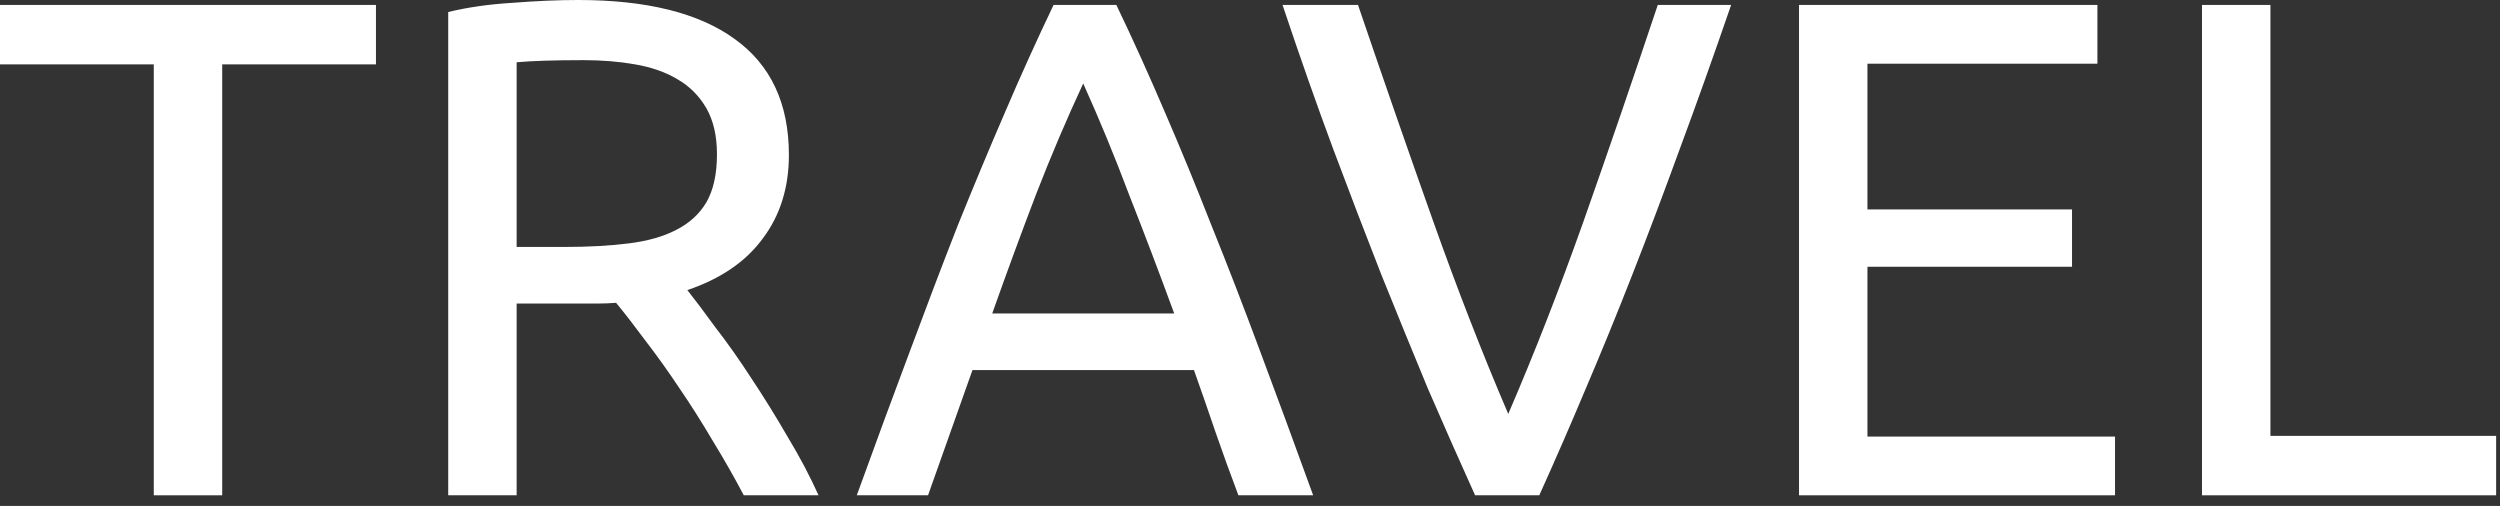<?xml version="1.0" encoding="UTF-8"?> <svg xmlns="http://www.w3.org/2000/svg" width="84" height="17" viewBox="0 0 84 17" fill="none"><rect x="0" y="0" width="84" height="17" fill="#333333" stroke="none"/><path d="M12.632 0.166V2.163H7.466V16.642H5.167V2.163H0V0.166H12.632Z" fill="white"></path><path d="M23.095 9.747C23.347 10.064 23.663 10.484 24.043 11.007C24.438 11.515 24.84 12.085 25.251 12.719C25.662 13.337 26.065 13.987 26.46 14.669C26.871 15.35 27.218 16.008 27.503 16.642H24.991C24.674 16.04 24.327 15.43 23.948 14.811C23.584 14.193 23.213 13.607 22.834 13.052C22.455 12.482 22.075 11.95 21.696 11.459C21.333 10.968 21.001 10.54 20.701 10.175C20.495 10.191 20.282 10.199 20.061 10.199C19.855 10.199 19.642 10.199 19.421 10.199H17.359V16.642H15.06V0.404C15.708 0.246 16.427 0.143 17.217 0.095C18.023 0.032 18.757 0 19.421 0C21.728 0 23.482 0.436 24.682 1.308C25.899 2.179 26.507 3.479 26.507 5.207C26.507 6.3 26.215 7.235 25.63 8.012C25.062 8.789 24.216 9.367 23.095 9.747ZM19.61 2.021C18.631 2.021 17.88 2.045 17.359 2.092V8.297H18.994C19.784 8.297 20.495 8.258 21.127 8.178C21.759 8.099 22.289 7.949 22.715 7.727C23.158 7.505 23.497 7.196 23.734 6.799C23.971 6.387 24.09 5.848 24.09 5.183C24.09 4.565 23.971 4.05 23.734 3.637C23.497 3.225 23.174 2.9 22.763 2.663C22.368 2.425 21.894 2.259 21.341 2.163C20.803 2.068 20.227 2.021 19.61 2.021Z" fill="white"></path><path d="M41.61 16.642C41.341 15.929 41.089 15.231 40.852 14.55C40.615 13.852 40.37 13.147 40.117 12.434H32.675L31.182 16.642H28.788C29.42 14.899 30.012 13.29 30.566 11.816C31.119 10.326 31.656 8.915 32.177 7.584C32.714 6.253 33.244 4.985 33.765 3.78C34.286 2.56 34.832 1.355 35.4 0.166H37.51C38.079 1.355 38.624 2.56 39.145 3.78C39.666 4.985 40.188 6.253 40.709 7.584C41.247 8.915 41.792 10.326 42.345 11.816C42.898 13.29 43.49 14.899 44.122 16.642H41.61ZM39.453 10.532C38.948 9.153 38.442 7.822 37.936 6.538C37.447 5.238 36.933 3.994 36.396 2.805C35.843 3.994 35.313 5.238 34.808 6.538C34.318 7.822 33.828 9.153 33.339 10.532H39.453Z" fill="white"></path><path d="M58.166 0.166C57.566 1.91 56.989 3.527 56.436 5.016C55.899 6.49 55.37 7.893 54.848 9.224C54.327 10.556 53.805 11.832 53.284 13.052C52.778 14.257 52.257 15.453 51.72 16.642H49.563C49.026 15.453 48.496 14.257 47.975 13.052C47.469 11.832 46.948 10.556 46.411 9.224C45.889 7.893 45.352 6.49 44.799 5.016C44.246 3.527 43.677 1.91 43.093 0.166H45.629C46.482 2.671 47.319 5.08 48.141 7.394C48.963 9.708 49.808 11.879 50.677 13.908C51.546 11.895 52.391 9.732 53.213 7.418C54.035 5.088 54.864 2.671 55.701 0.166H58.166Z" fill="white"></path><path d="M60.447 16.642V0.166H70.473V2.14H62.746V7.037H69.62V8.963H62.746V14.669H71.065V16.642H60.447Z" fill="white"></path><path d="M83.87 14.645V16.642H73.987V0.166H76.286V14.645H83.87Z" fill="white"></path></svg> 